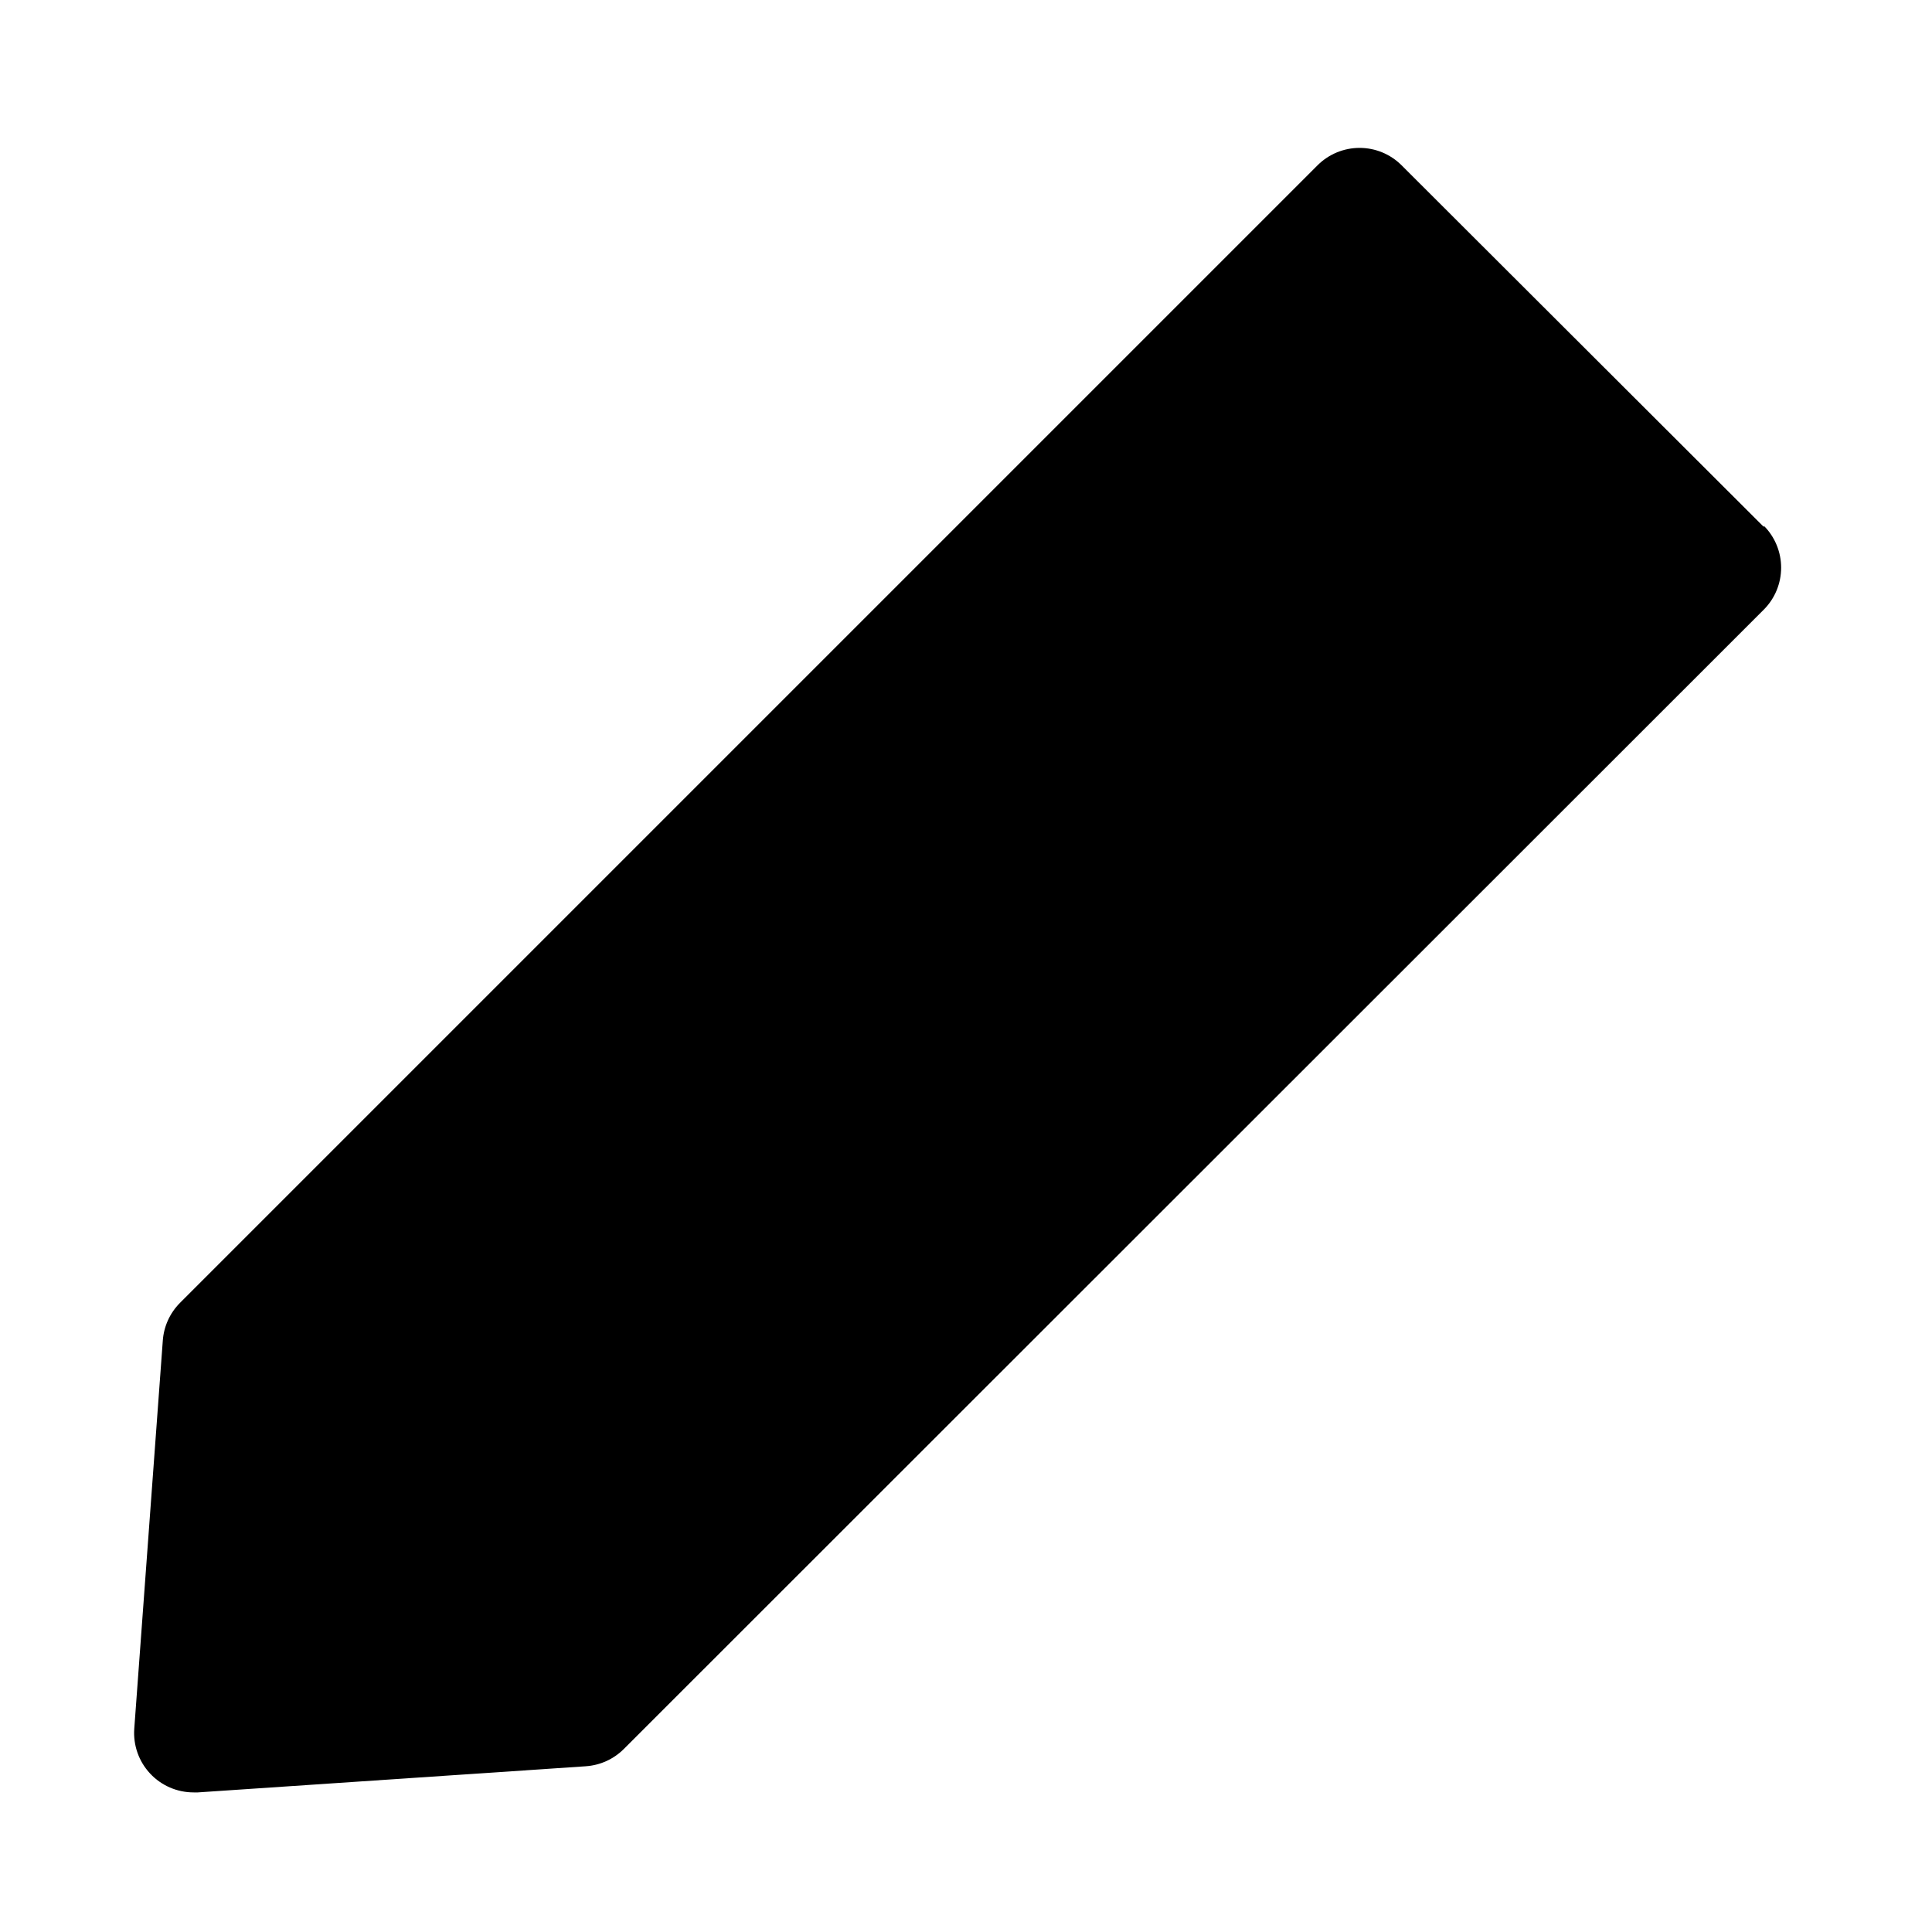 <?xml version="1.0" encoding="UTF-8"?>
<!-- Uploaded to: ICON Repo, www.svgrepo.com, Generator: ICON Repo Mixer Tools -->
<svg fill="#000000" width="800px" height="800px" version="1.1" viewBox="144 144 512 512" xmlns="http://www.w3.org/2000/svg">
 <path d="m611.44 283.65-96.039-95.879c-2.949-2.934-6.941-4.578-11.098-4.578-4.16 0-8.152 1.645-11.102 4.578l-301.5 301.5c-2.688 2.699-4.312 6.277-4.562 10.078l-7.559 102.81c-0.305 4.363 1.215 8.656 4.203 11.852 2.984 3.195 7.168 5.004 11.539 4.996h1.102l102.81-6.926 0.004-0.004c3.797-0.254 7.379-1.875 10.074-4.566l302.13-301.97c2.934-2.949 4.578-6.941 4.578-11.102s-1.645-8.148-4.578-11.098z"/>
</svg>